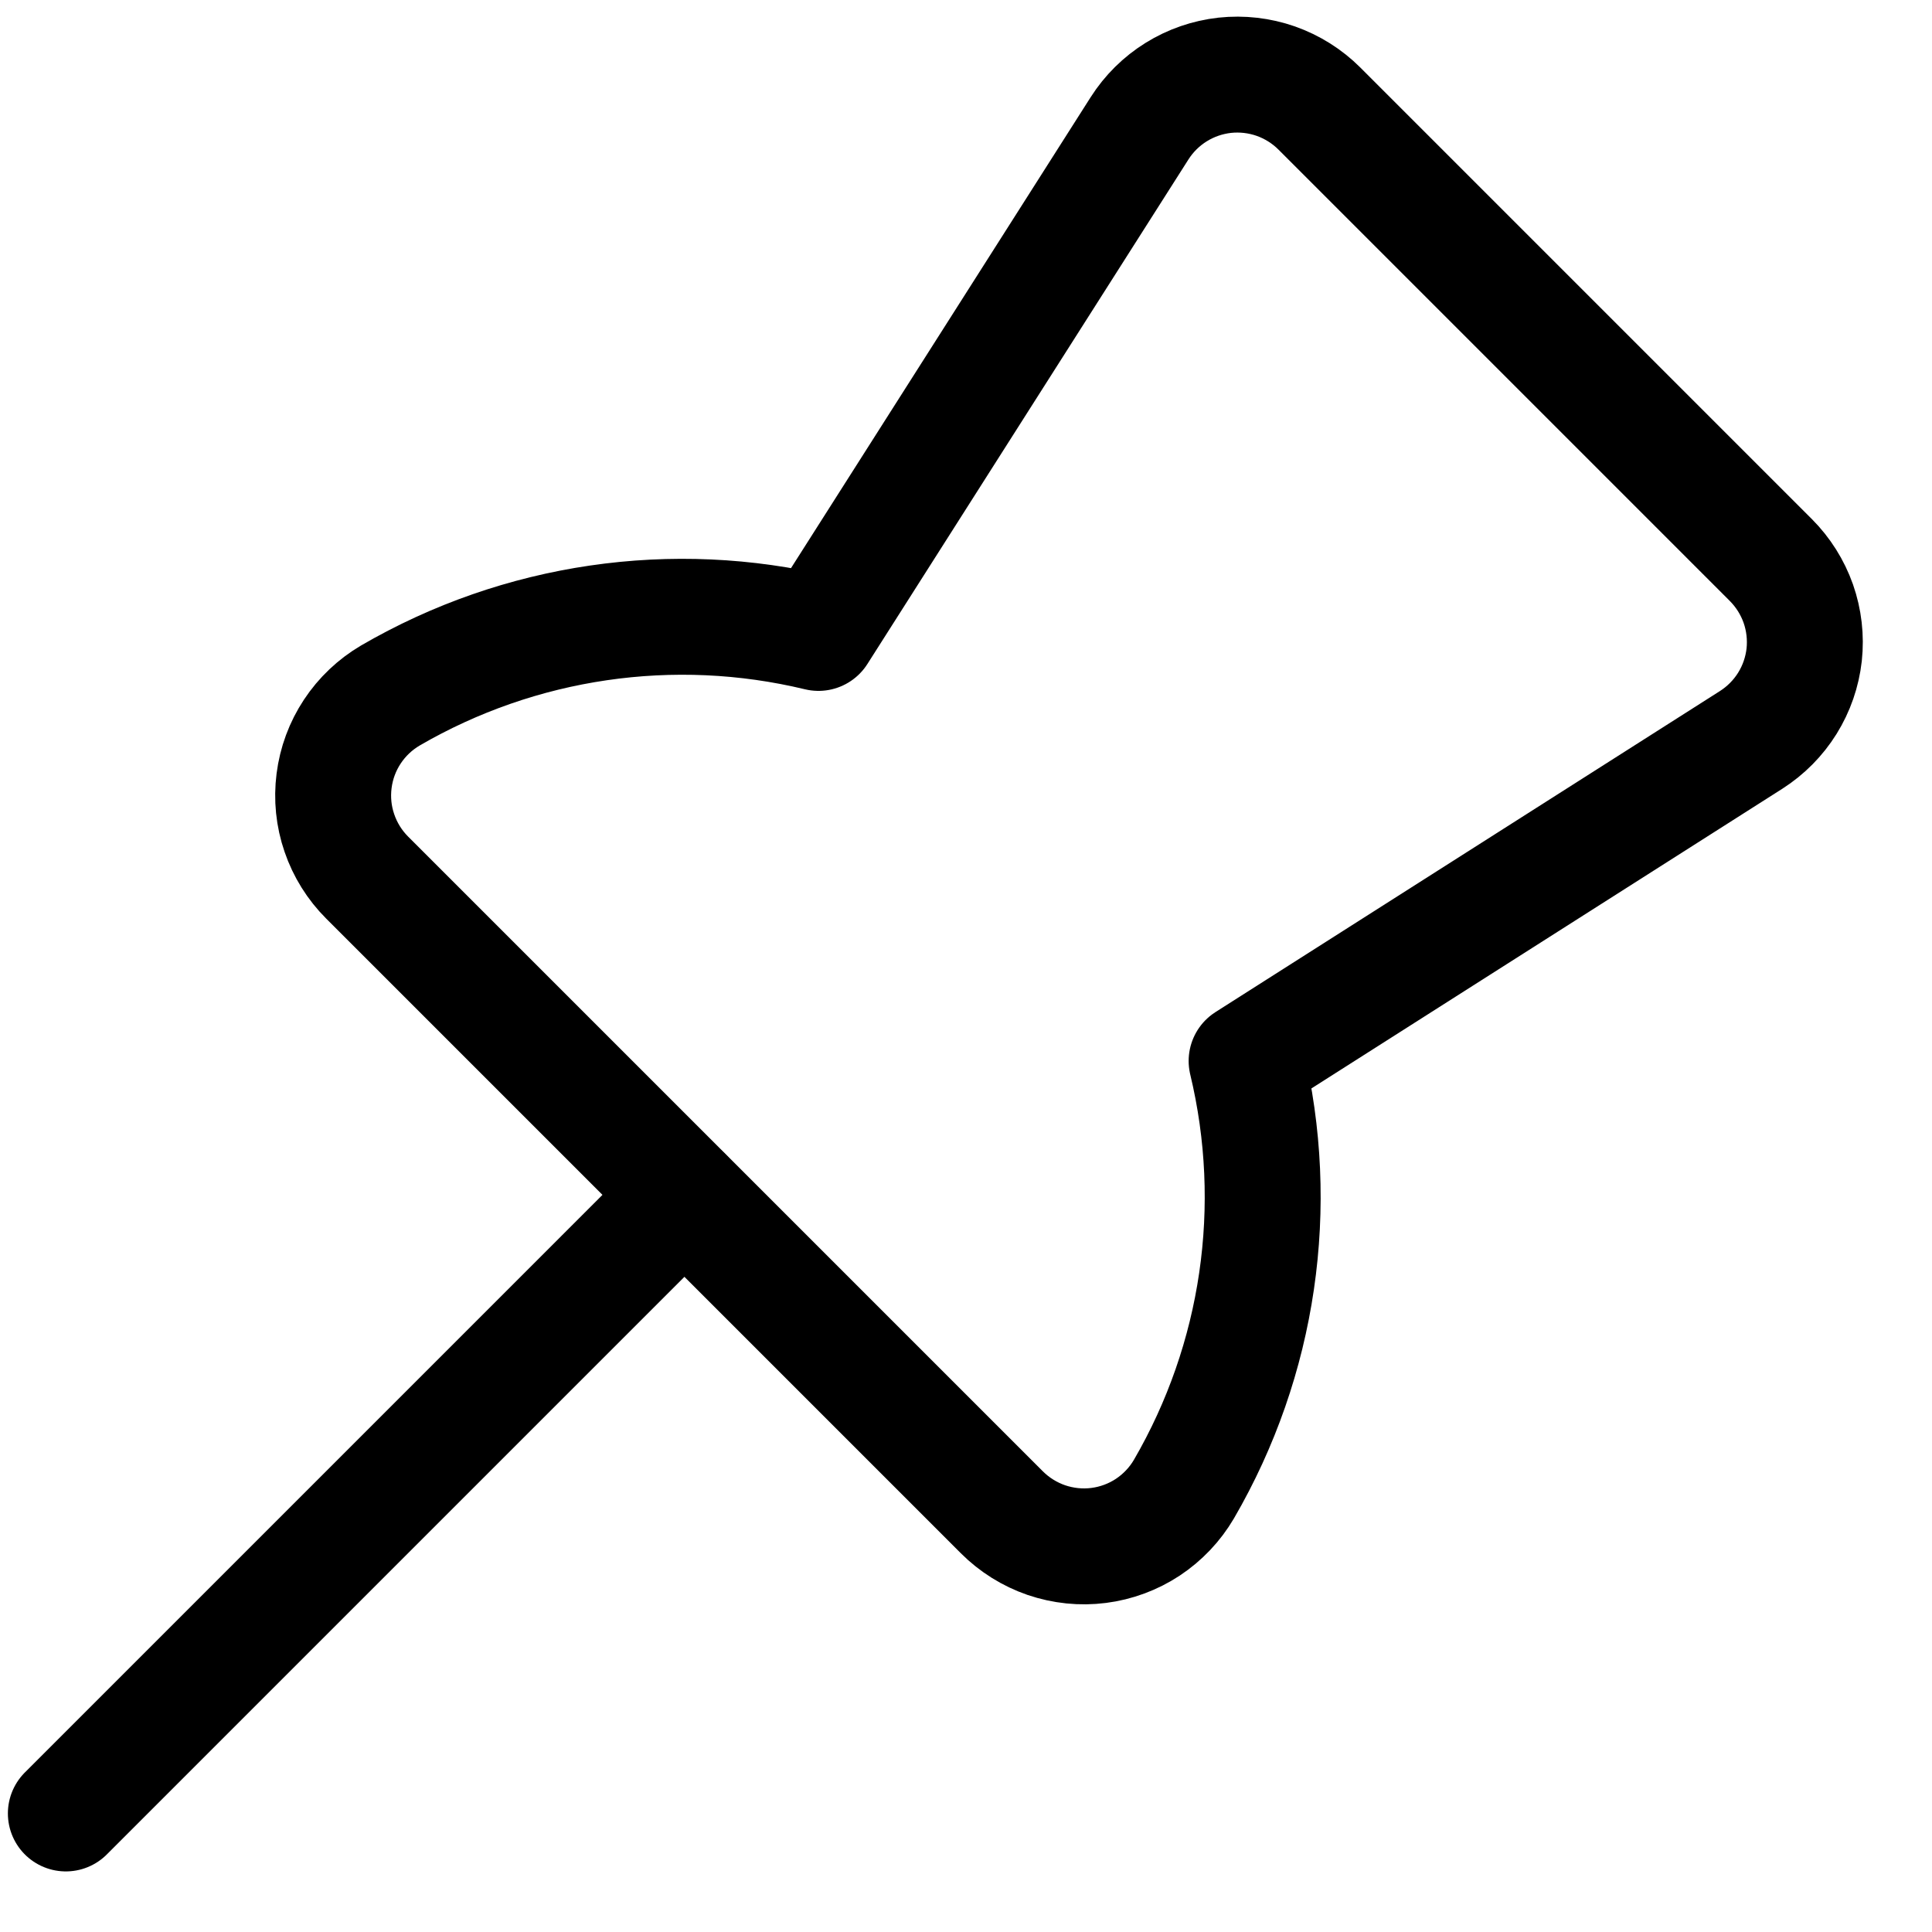 <svg width="25" height="25" viewBox="0 0 25 25" fill="none" xmlns="http://www.w3.org/2000/svg">
<g clip-path="url(#clip0_1344_4342)">
<path d="M5.051 9C4.854 9.116 4.685 9.276 4.559 9.467C4.432 9.659 4.352 9.876 4.323 10.104C4.294 10.332 4.317 10.563 4.392 10.78C4.466 10.997 4.589 11.194 4.751 11.356L12.964 19.569C13.126 19.731 13.323 19.854 13.54 19.929C13.758 20.003 13.989 20.027 14.216 19.998C14.444 19.969 14.662 19.888 14.853 19.762C15.044 19.635 15.204 19.467 15.32 19.269C16.293 17.595 16.583 15.611 16.131 13.729L22.66 9.574C22.849 9.453 23.009 9.292 23.128 9.101C23.247 8.91 23.321 8.695 23.346 8.472C23.37 8.249 23.344 8.023 23.27 7.811C23.195 7.599 23.074 7.407 22.916 7.248L17.073 1.405C16.914 1.246 16.721 1.125 16.509 1.05C16.297 0.976 16.072 0.95 15.848 0.974C15.625 0.999 15.41 1.073 15.219 1.192C15.029 1.31 14.867 1.47 14.746 1.66L10.591 8.19C8.709 7.737 6.725 8.027 5.051 9Z" stroke="black" stroke-width="1.5" stroke-linecap="round" stroke-linejoin="round"/>
<path d="M8.855 15.463L0.852 23.466" stroke="black" stroke-width="1.5" stroke-linecap="round" stroke-linejoin="round"/>
</g>
<defs>
<clipPath id="clip0_1344_4342">
<rect width="24" height="24" fill="white" transform="translate(0.102 0.217)"/>
</clipPath>
</defs>
</svg>
